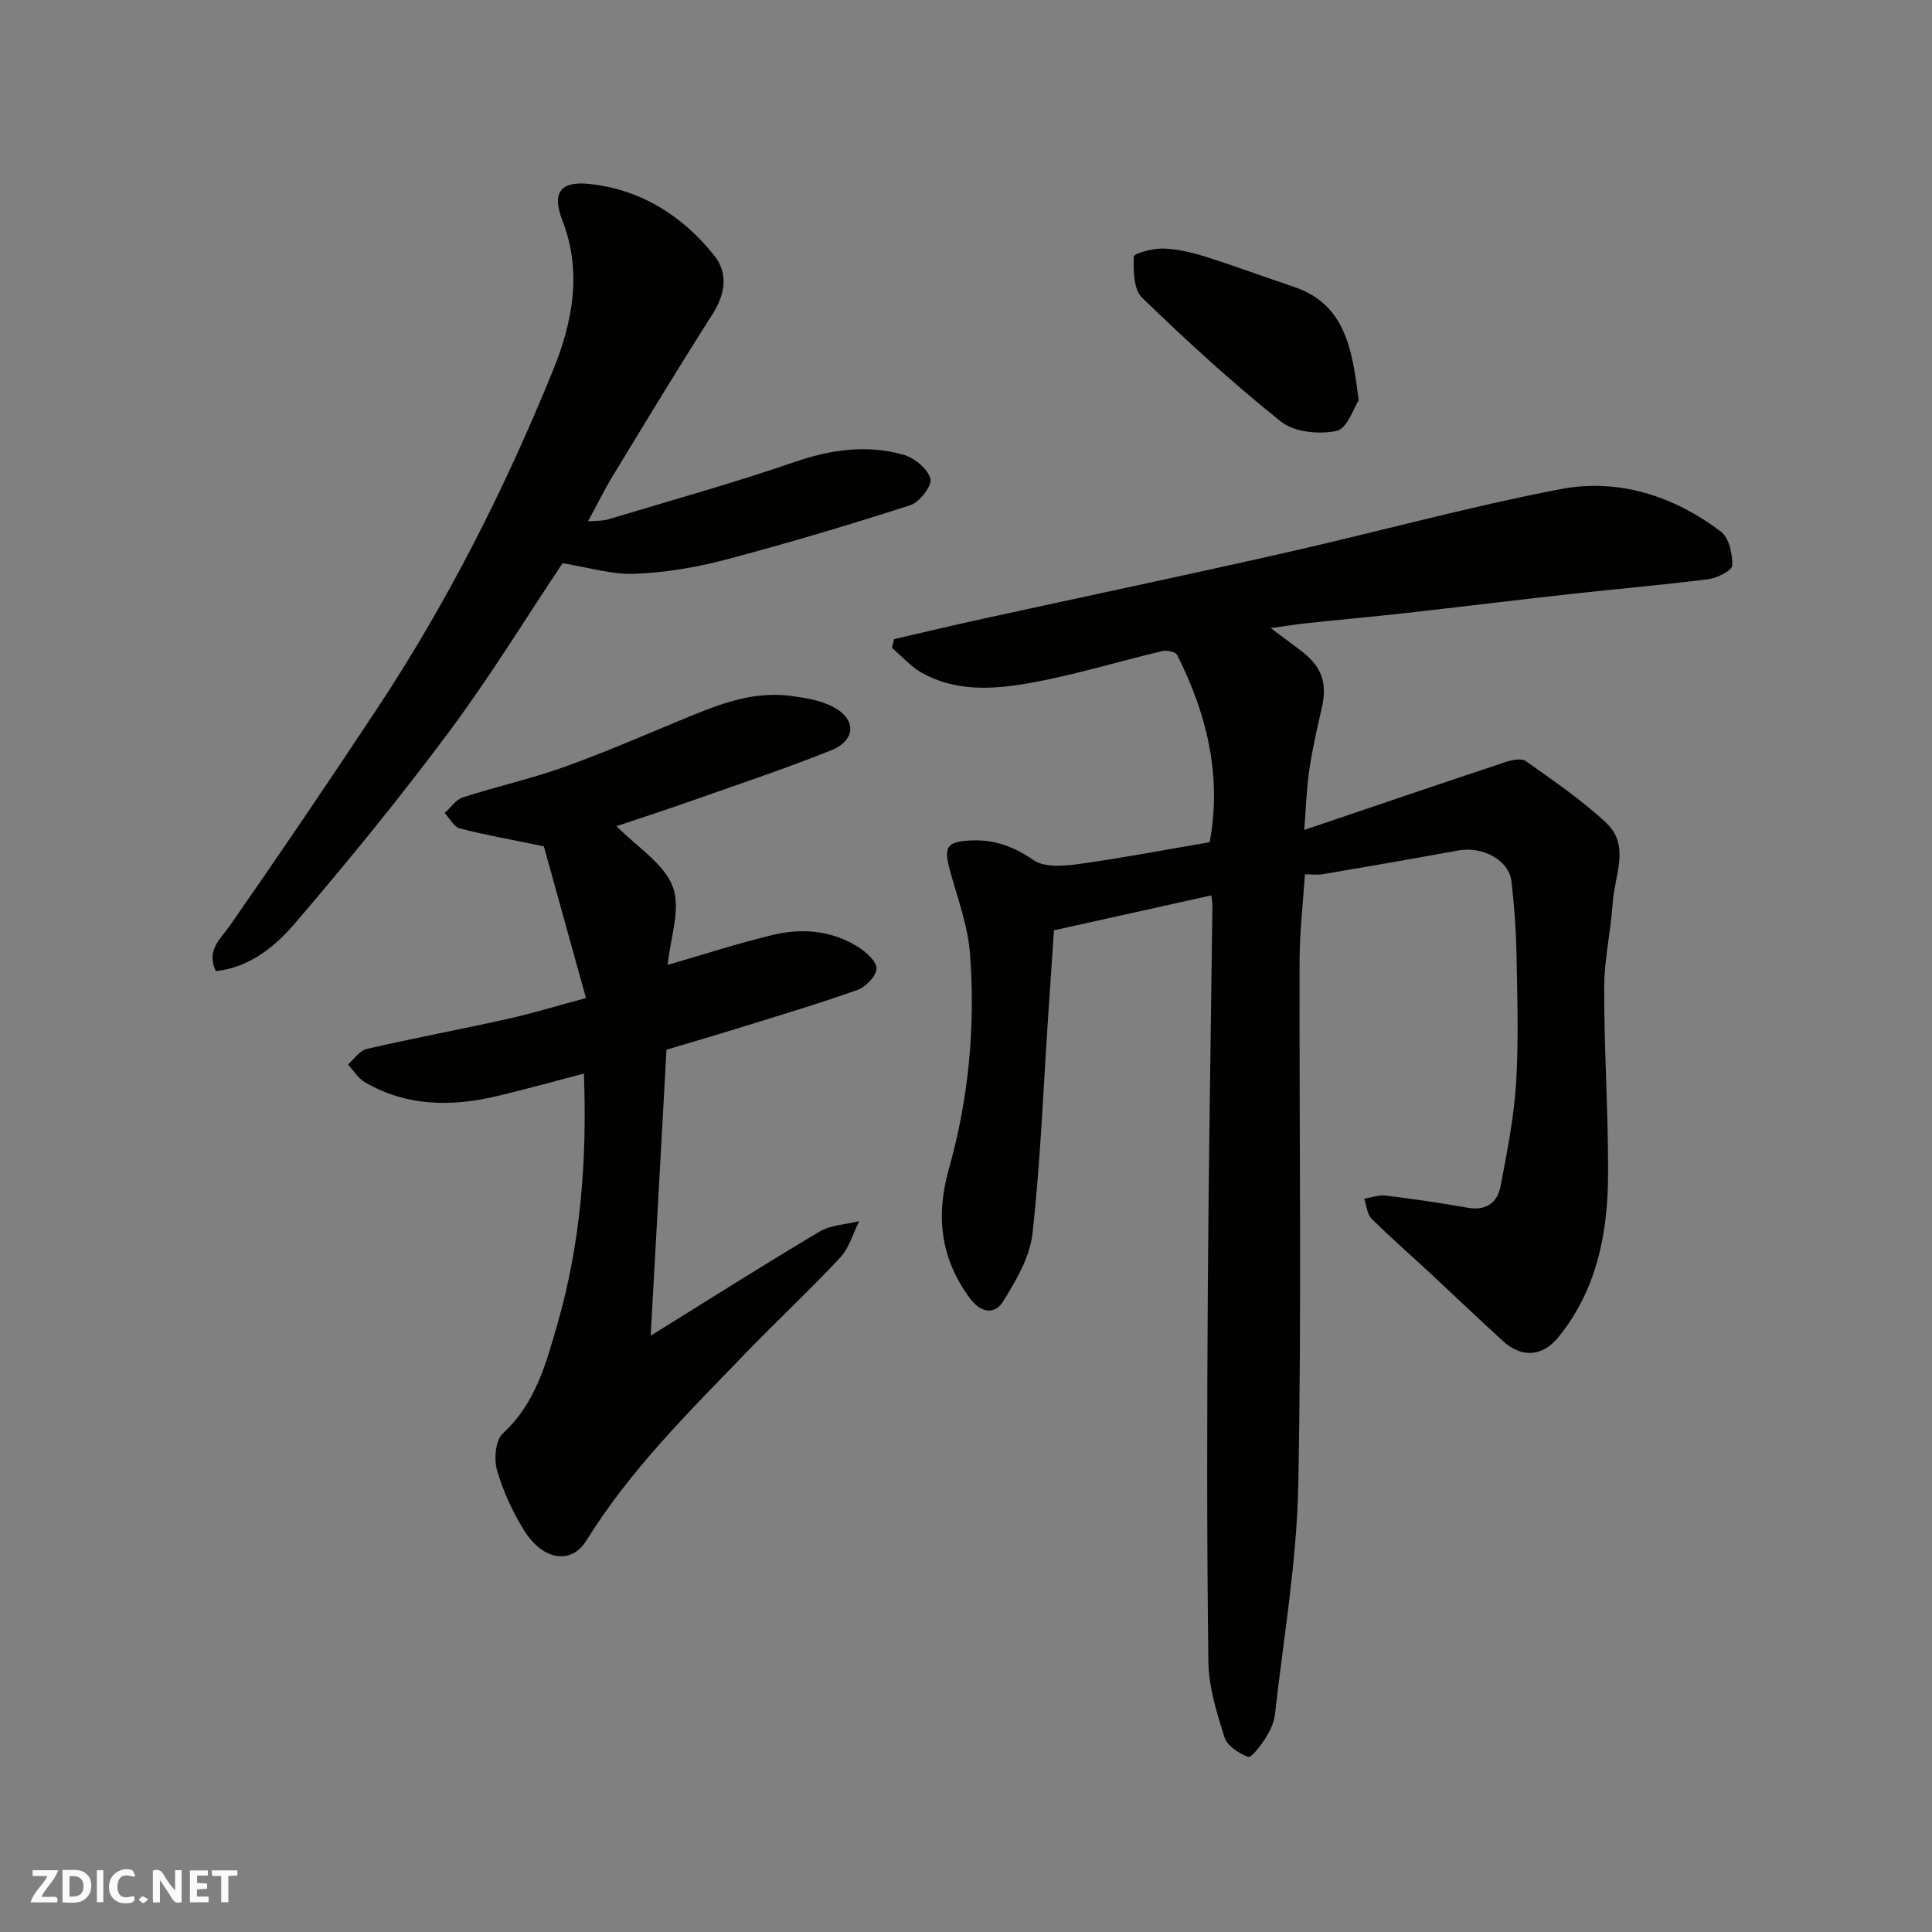 <svg enable-background="new 0 0 400 400" viewBox="0 0 400 400" xmlns="http://www.w3.org/2000/svg"><rect x="0" y="0" width="400" height="400" fill="#808080" stroke="none"/><g fill="#fafafb"><path d="m37.59 393.81c-.92.31-1.52.05-2-.78-.7-1.2-1.52-2.34-2.47-3.78v4.59c-.55.03-.95.05-1.41.07-.03-.37-.06-.64-.06-.91 0-1.91 0-3.81 0-5.7 1.13-.41 1.77-.03 2.29.91.62 1.11 1.38 2.14 2.31 3.19v-4.2h1.35v6.61z"/><path d="m12.94 393.88v-6.75c1.9.19 3.93-.54 5.37 1.29.8 1.01.78 2.88.03 3.97-1.37 1.97-3.4 1.51-5.4 1.49m1.45-1.22c2.04.12 2.92-.58 2.89-2.21-.03-1.51-.98-2.19-2.89-2z"/><path d="m11.81 393.87h-5.49c.68-2.18 2.47-3.48 3.51-5.45h-3.08v-1.21h5.29c-.71 2.13-2.44 3.48-3.47 5.51.86 0 1.63.04 2.39-.01.79-.05 1.14.21.85 1.16"/><path d="m39.33 393.86v-6.61h3.7v1.07h-2.22v1.52c.68.04 1.34.09 2.07.13v1.07c-.72.05-1.38.09-2.1.14v1.48h2.4v1.19h-3.85z"/><path d="m27.71 388.56c-1.15-.3-2.46-.61-3.1.64-.37.73-.41 1.93-.06 2.67.63 1.35 1.99.93 3.17.68.35.94-.01 1.32-.93 1.46-1.62.25-3.05-.27-3.76-1.48-.73-1.24-.6-3.03.31-4.17.88-1.11 2.71-1.7 4-1.16.32.13.44.74.65 1.12-.1.08-.19.16-.28.24"/><path d="m49.15 387.24v1.07c-.59.02-1.17.05-1.87.08v5.44h-1.48v-5.44h-1.85c-.05-.4-.08-.73-.13-1.15z"/><path d="m20.06 387.21h1.33v6.62h-1.33z"/><path d="m30.68 393.25c-.49.38-.8.79-1.05.76-.32-.05-.6-.45-.9-.7.26-.24.51-.64.8-.67.29-.04.62.3 1.15.61"/></g><path d="m250.79 185.38c-10.96 2.43-21.61 4.8-32.58 7.23-.39 5.81-.8 11.88-1.21 17.95-1 14.96-1.58 29.96-3.24 44.85-.54 4.88-3.41 9.74-6.09 14.06-1.6 2.58-4.41 2.57-6.78-.58-6.21-8.28-7.18-17.17-4.43-26.91 4.11-14.55 5.5-29.48 4.37-44.51-.43-5.75-2.54-11.4-4.1-17.04-1.43-5.14-.78-6.22 4.48-6.43 4.77-.19 8.73 1.3 12.77 4.08 2.29 1.57 6.35 1.23 9.48.79 9.04-1.25 18.01-2.97 26.99-4.51 2.55-13.62-.54-26.5-6.75-38.78-.32-.64-2.14-1-3.09-.78-9.33 2.21-18.54 5.09-27.96 6.71-7.24 1.25-14.87 1.65-21.72-2.17-2.33-1.3-4.19-3.45-6.26-5.21.15-.6.3-1.21.44-1.81 6.26-1.44 12.52-2.93 18.79-4.3 20.68-4.52 41.39-8.87 62.04-13.54 19.05-4.3 37.91-9.51 57.07-13.2 12.03-2.31 23.5 1.37 33.31 8.81 1.68 1.27 2.39 4.64 2.33 7-.03 1.02-3.1 2.58-4.93 2.82-9.59 1.22-19.24 2.04-28.86 3.11-11.24 1.24-22.46 2.63-33.7 3.89-6.85.77-13.72 1.38-20.58 2.11-2.26.24-4.5.61-7.5 1.02 2.3 1.71 4.04 3.01 5.78 4.3 4.88 3.61 6.06 6.92 4.72 12.63-.97 4.12-1.89 8.27-2.51 12.45-.55 3.69-.65 7.45-1.04 12.41 14.38-4.87 28.06-9.53 41.77-14.09 1.29-.43 3.23-.79 4.13-.15 5.71 4.08 11.6 8.04 16.68 12.84 4.94 4.68 1.64 10.89 1.29 16.43-.38 5.88-1.76 11.73-1.77 17.6-.02 12.76.83 25.53.81 38.29-.01 12.28-2.2 24.07-10.25 34.05-3.21 3.98-7.51 4.5-11.5.87-5.14-4.68-10.16-9.5-15.25-14.23-4-3.71-8.12-7.29-11.98-11.14-.94-.94-1.03-2.73-1.51-4.12 1.49-.24 3.02-.83 4.46-.65 5.67.7 11.34 1.52 16.97 2.52 3.85.68 6.15-1.07 6.8-4.48 1.34-7.05 2.76-14.15 3.21-21.28.55-8.8.25-17.66.09-26.48-.09-5.1-.46-10.22-1.04-15.29-.5-4.44-5.96-7.37-11.07-6.43-9.3 1.7-18.63 3.31-27.95 4.9-1.1.19-2.25.03-3.75.03-.4 6.1-1.08 11.82-1.1 17.55-.1 36.32.44 72.66-.28 108.97-.31 15.84-3.06 31.64-4.83 47.44-.19 1.71-1.04 3.45-1.98 4.93-.97 1.52-2.91 4.07-3.56 3.83-1.92-.7-4.34-2.28-4.9-4.04-1.6-5.08-3.27-10.42-3.34-15.67-.33-25.99-.28-51.99-.11-77.98.17-26.26.63-52.52.95-78.79-.03-.53-.14-1.02-.23-1.88z" fill="#010100"/><path d="m120.89 222.27c-6.12 1.6-12.02 3.25-17.97 4.66-9.43 2.24-18.71 2.17-27.37-2.86-1.41-.82-2.35-2.43-3.51-3.68 1.29-1.11 2.43-2.89 3.9-3.22 9.67-2.23 19.43-4.05 29.12-6.21 5.21-1.16 10.32-2.73 16.26-4.32-3.08-11.08-6.05-21.8-8.72-31.42-6.6-1.36-12.04-2.32-17.38-3.7-1.25-.32-2.12-2.1-3.17-3.2 1.27-1.12 2.36-2.78 3.83-3.25 6.8-2.2 13.81-3.76 20.54-6.14 7.96-2.82 15.72-6.19 23.53-9.42 7.58-3.13 15.11-6.53 23.6-5.45 3.03.38 6.25.89 8.9 2.27 4.92 2.56 4.79 6.95-.41 9.03-9.66 3.87-19.55 7.15-29.37 10.62-5.1 1.8-10.24 3.46-15.03 5.07 4.21 4.3 9.85 7.72 11.66 12.57 1.72 4.61-.55 10.71-1.07 16.15 7.44-2.15 14.54-4.47 21.78-6.21 6.05-1.45 12.14-.92 17.56 2.44 1.69 1.05 3.9 2.99 3.9 4.51 0 1.53-2.21 3.83-3.92 4.44-8.25 2.93-16.65 5.42-25.02 8.02-4.67 1.45-9.36 2.81-14.54 4.36-1.07 19.34-2.14 38.84-3.27 59.21 12.29-7.62 23.52-14.76 34.96-21.55 2.34-1.39 5.46-1.47 8.21-2.16-1.28 2.54-2.07 5.53-3.93 7.53-6.24 6.7-12.96 12.95-19.33 19.54-11.89 12.31-24.11 24.34-33.22 39.05-3.17 5.11-9.13 4.12-13.02-2.28-2.34-3.84-4.29-8.07-5.51-12.38-.64-2.29-.28-6.14 1.24-7.53 6.79-6.23 8.96-14.53 11.32-22.74 4.81-16.77 6.12-33.93 5.45-51.75z" fill="#010100"/><path d="m121.74 107.95c1.73-.16 2.99-.07 4.12-.41 12.9-3.88 25.89-7.5 38.63-11.88 7.55-2.59 14.99-3.66 22.59-1.5 2.25.64 4.98 2.9 5.56 4.95.39 1.39-2.23 4.86-4.13 5.47-12.67 4.09-25.45 7.9-38.32 11.3-6.12 1.61-12.5 2.68-18.81 2.92-4.74.18-9.54-1.33-14.91-2.19-7.47 11.18-14.95 23.41-23.47 34.86-10.16 13.65-20.95 26.87-32.02 39.79-4.13 4.82-9.39 9.06-16.3 9.8-2-4.33.85-6.48 2.87-9.36 10.35-14.84 20.49-29.82 30.47-44.9 14.63-22.1 26.55-45.69 36.5-70.19 3.95-9.73 6.08-20.16 1.95-30.87-2.29-5.94-.46-8.34 5.8-7.63 10.54 1.19 19.08 6.61 25.6 14.79 2.97 3.72 2.29 8.01-.39 12.21-7.01 10.98-13.74 22.13-20.51 33.26-1.78 2.9-3.27 5.96-5.23 9.58z" fill="#010100"/><path d="m281.3 82.9c-1.02 1.52-2.39 5.87-4.57 6.32-3.62.76-8.76.27-11.49-1.91-10.05-8.01-19.55-16.74-28.79-25.68-1.77-1.71-1.8-5.64-1.71-8.51.02-.66 3.89-1.71 5.97-1.66 2.89.07 5.84.74 8.62 1.61 6.2 1.94 12.29 4.22 18.45 6.28 10.58 3.54 12.17 12.49 13.52 23.55z" fill="#010100"/></svg>